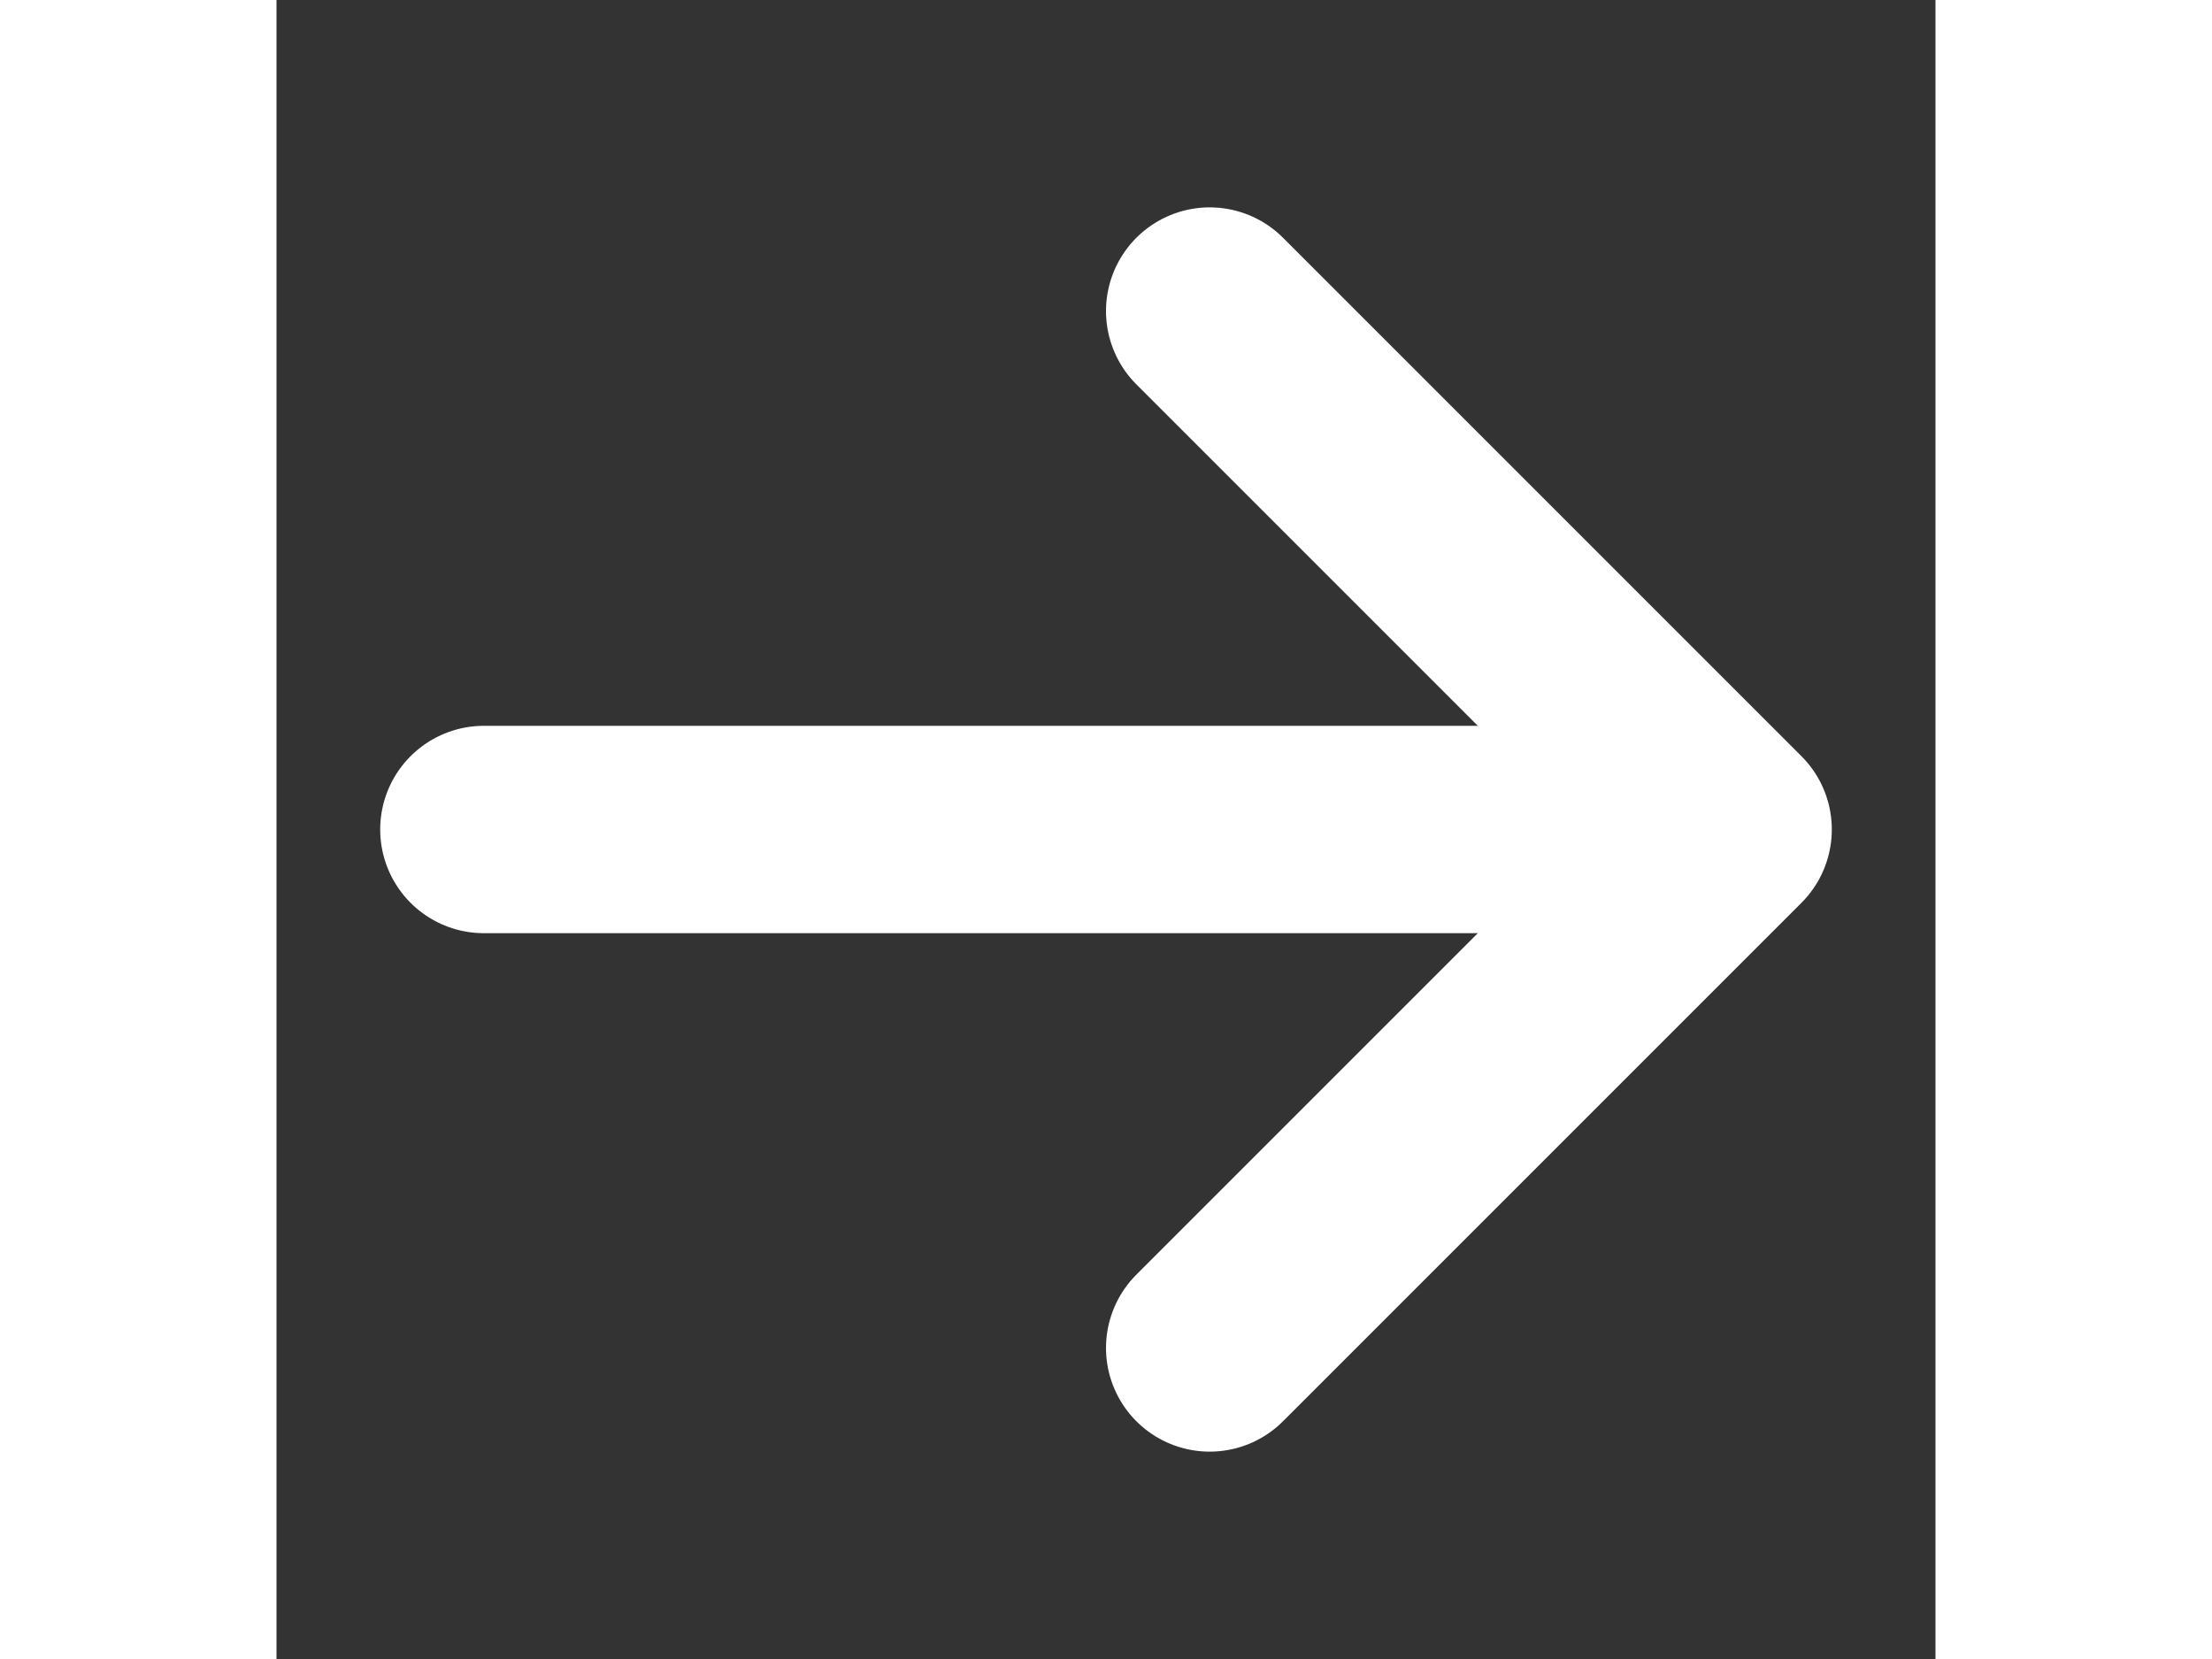 <svg class="right-arrow" width="20" height="15" viewBox="0 0 16 16" fill="none" xmlns="http://www.w3.org/2000/svg">
    <rect x="0" y="0" width="16" height="16" fill="#333333" stroke="none"/>
    <path class="arrow-line" d="M12 8C9.121 8 2 8 2 8" stroke="white" stroke-width="2" stroke-linecap="round"
        stroke-linejoin="round"></path>
    <path class="arrow-chevron" d="M9 3L14 8C12.333 9.667 9 13 9 13" stroke="white" stroke-width="2"
        stroke-linecap="round" stroke-linejoin="round"></path>
</svg>